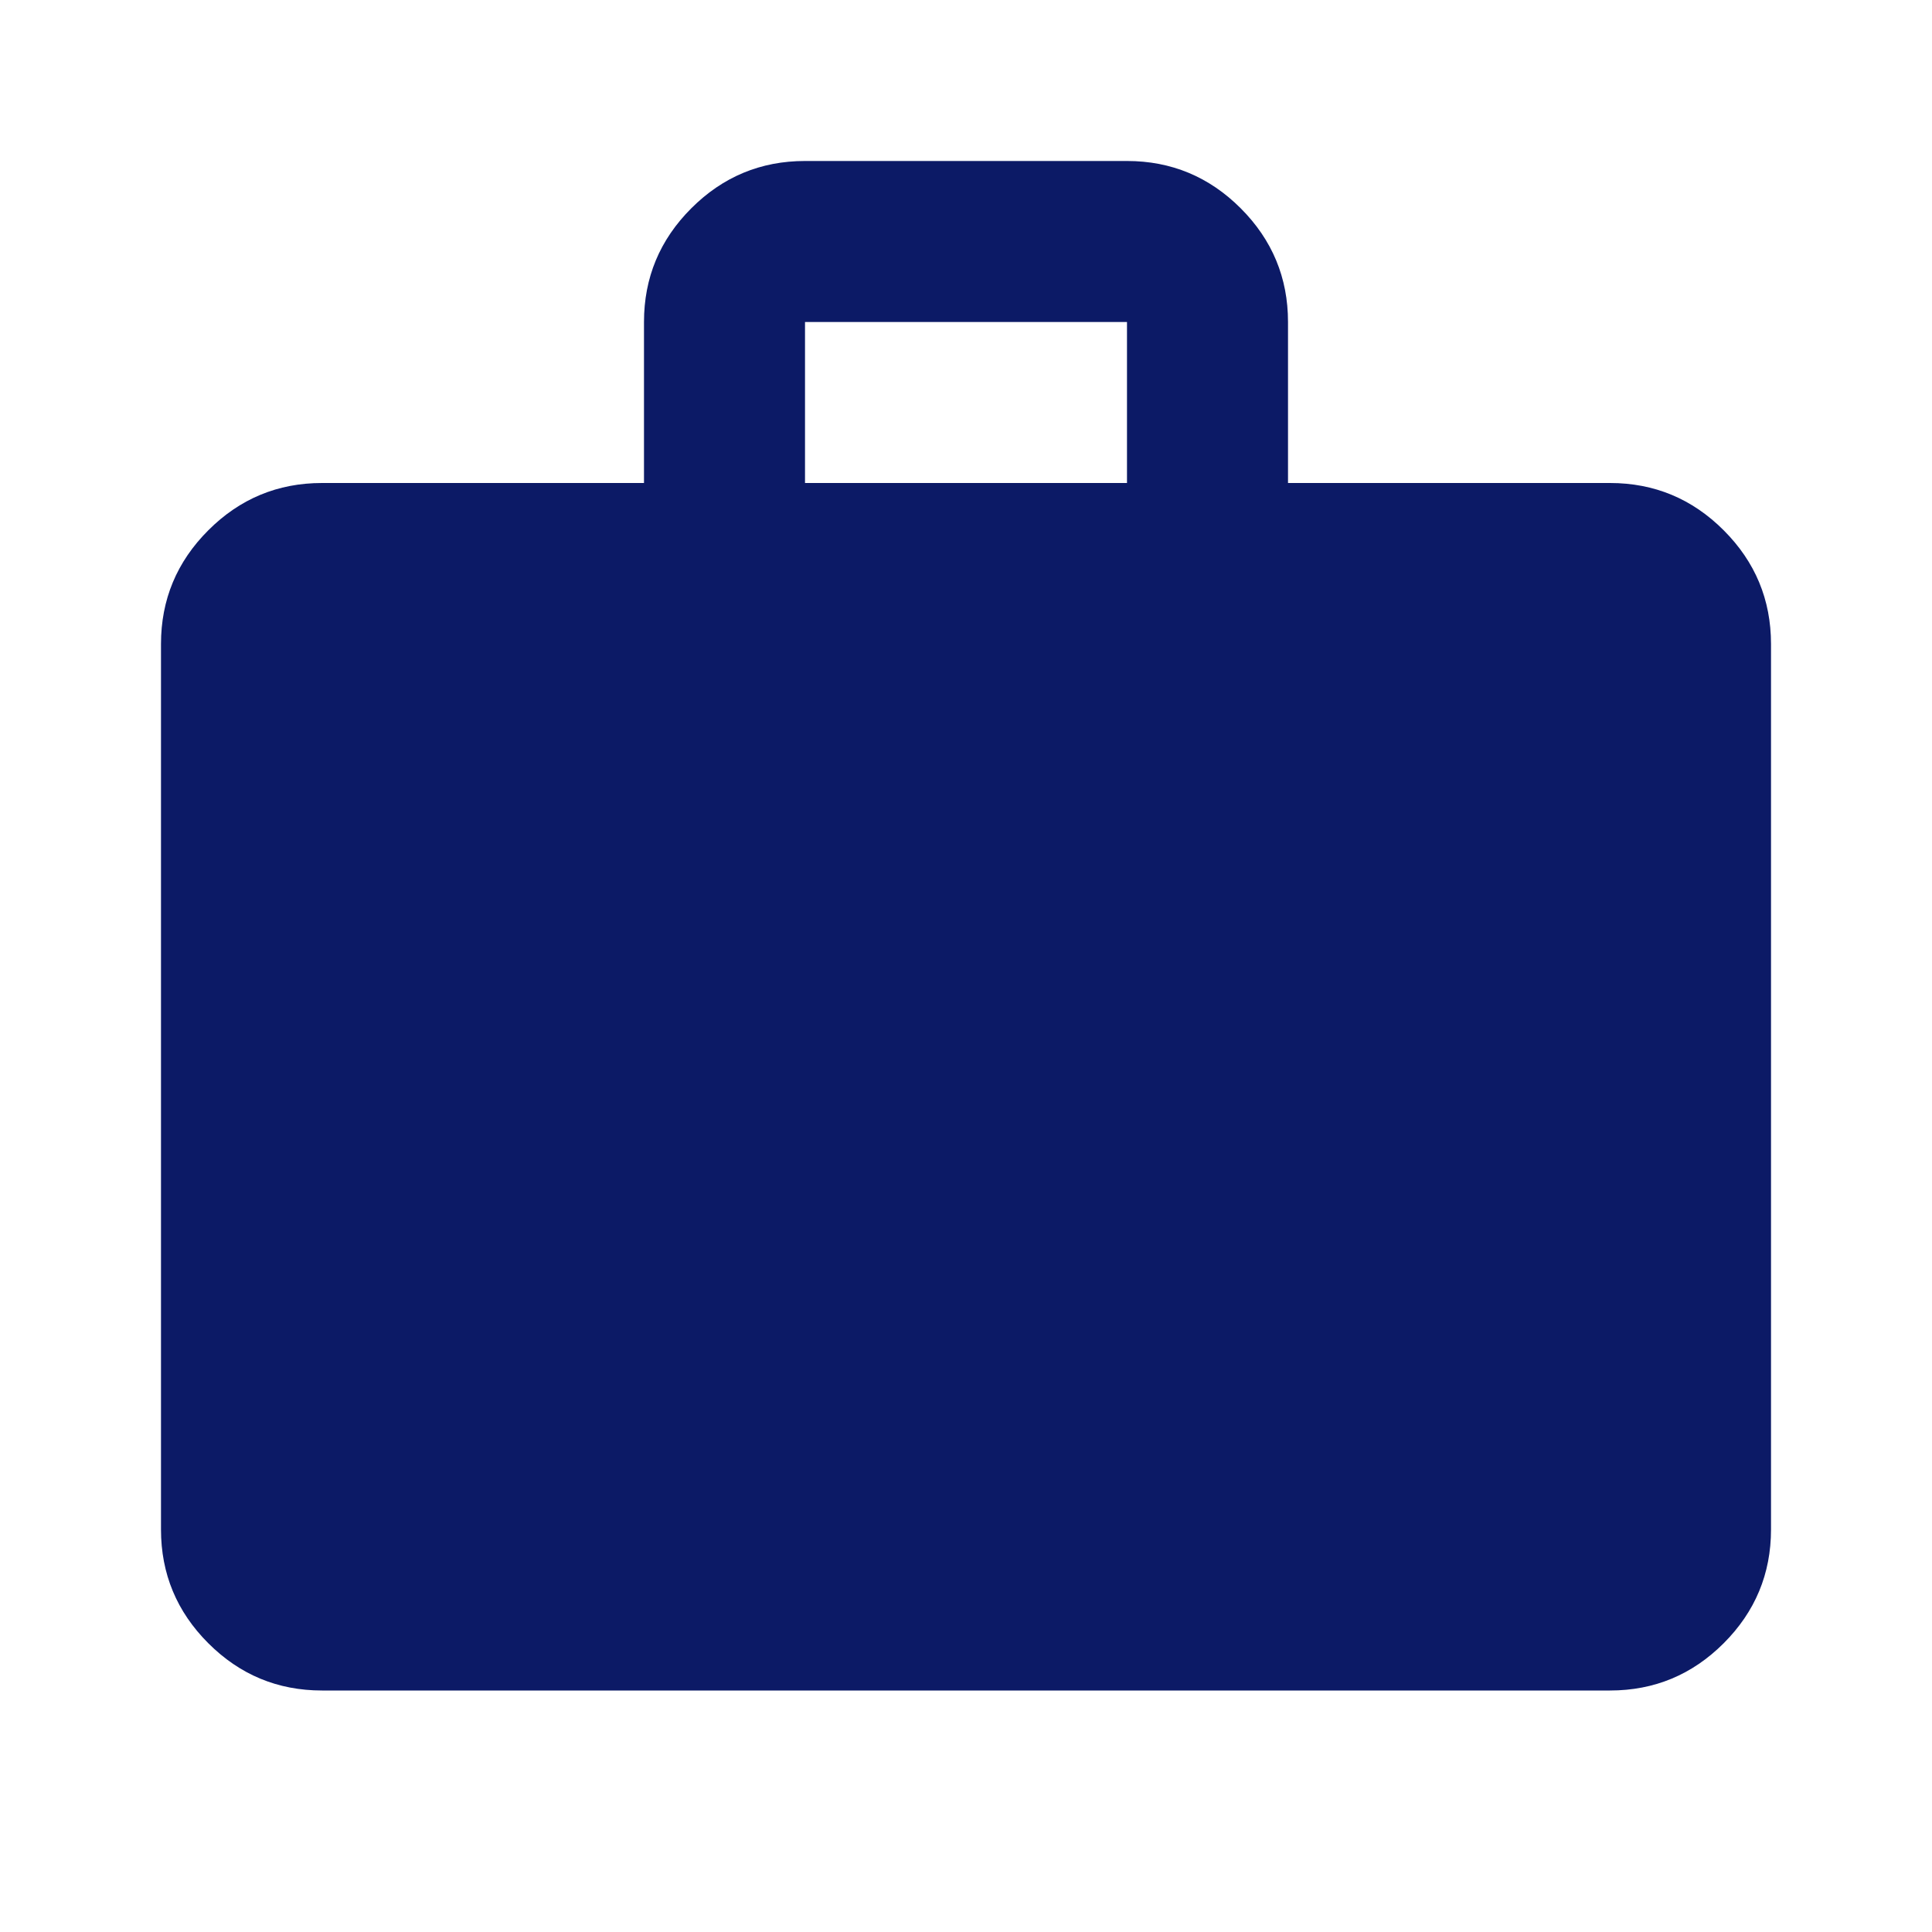 <svg width="64" height="64" viewBox="0 0 64 64" fill="none" xmlns="http://www.w3.org/2000/svg">
<mask id="mask0_567_3742" style="mask-type:alpha" maskUnits="userSpaceOnUse" x="0" y="0" width="64" height="64">
<rect width="64" height="64" fill="white"/>
</mask>
<g mask="url(#mask0_567_3742)">
<path d="M10.667 56C9.2 56 7.944 55.478 6.9 54.434C5.855 53.389 5.333 52.133 5.333 50.667V21.334C5.333 19.867 5.855 18.611 6.9 17.567C7.944 16.522 9.2 16 10.667 16H21.333V10.667C21.333 9.2 21.855 7.945 22.9 6.9C23.944 5.856 25.2 5.333 26.667 5.333H37.333C38.8 5.333 40.056 5.856 41.1 6.9C42.144 7.945 42.667 9.2 42.667 10.667V16H53.333C54.8 16 56.056 16.522 57.1 17.567C58.144 18.611 58.667 19.867 58.667 21.334V50.667C58.667 52.133 58.144 53.389 57.1 54.434C56.056 55.478 54.8 56 53.333 56H10.667ZM26.667 16H37.333V10.667H26.667V16Z" fill="#0C1A66"/>
</g>
</svg>
